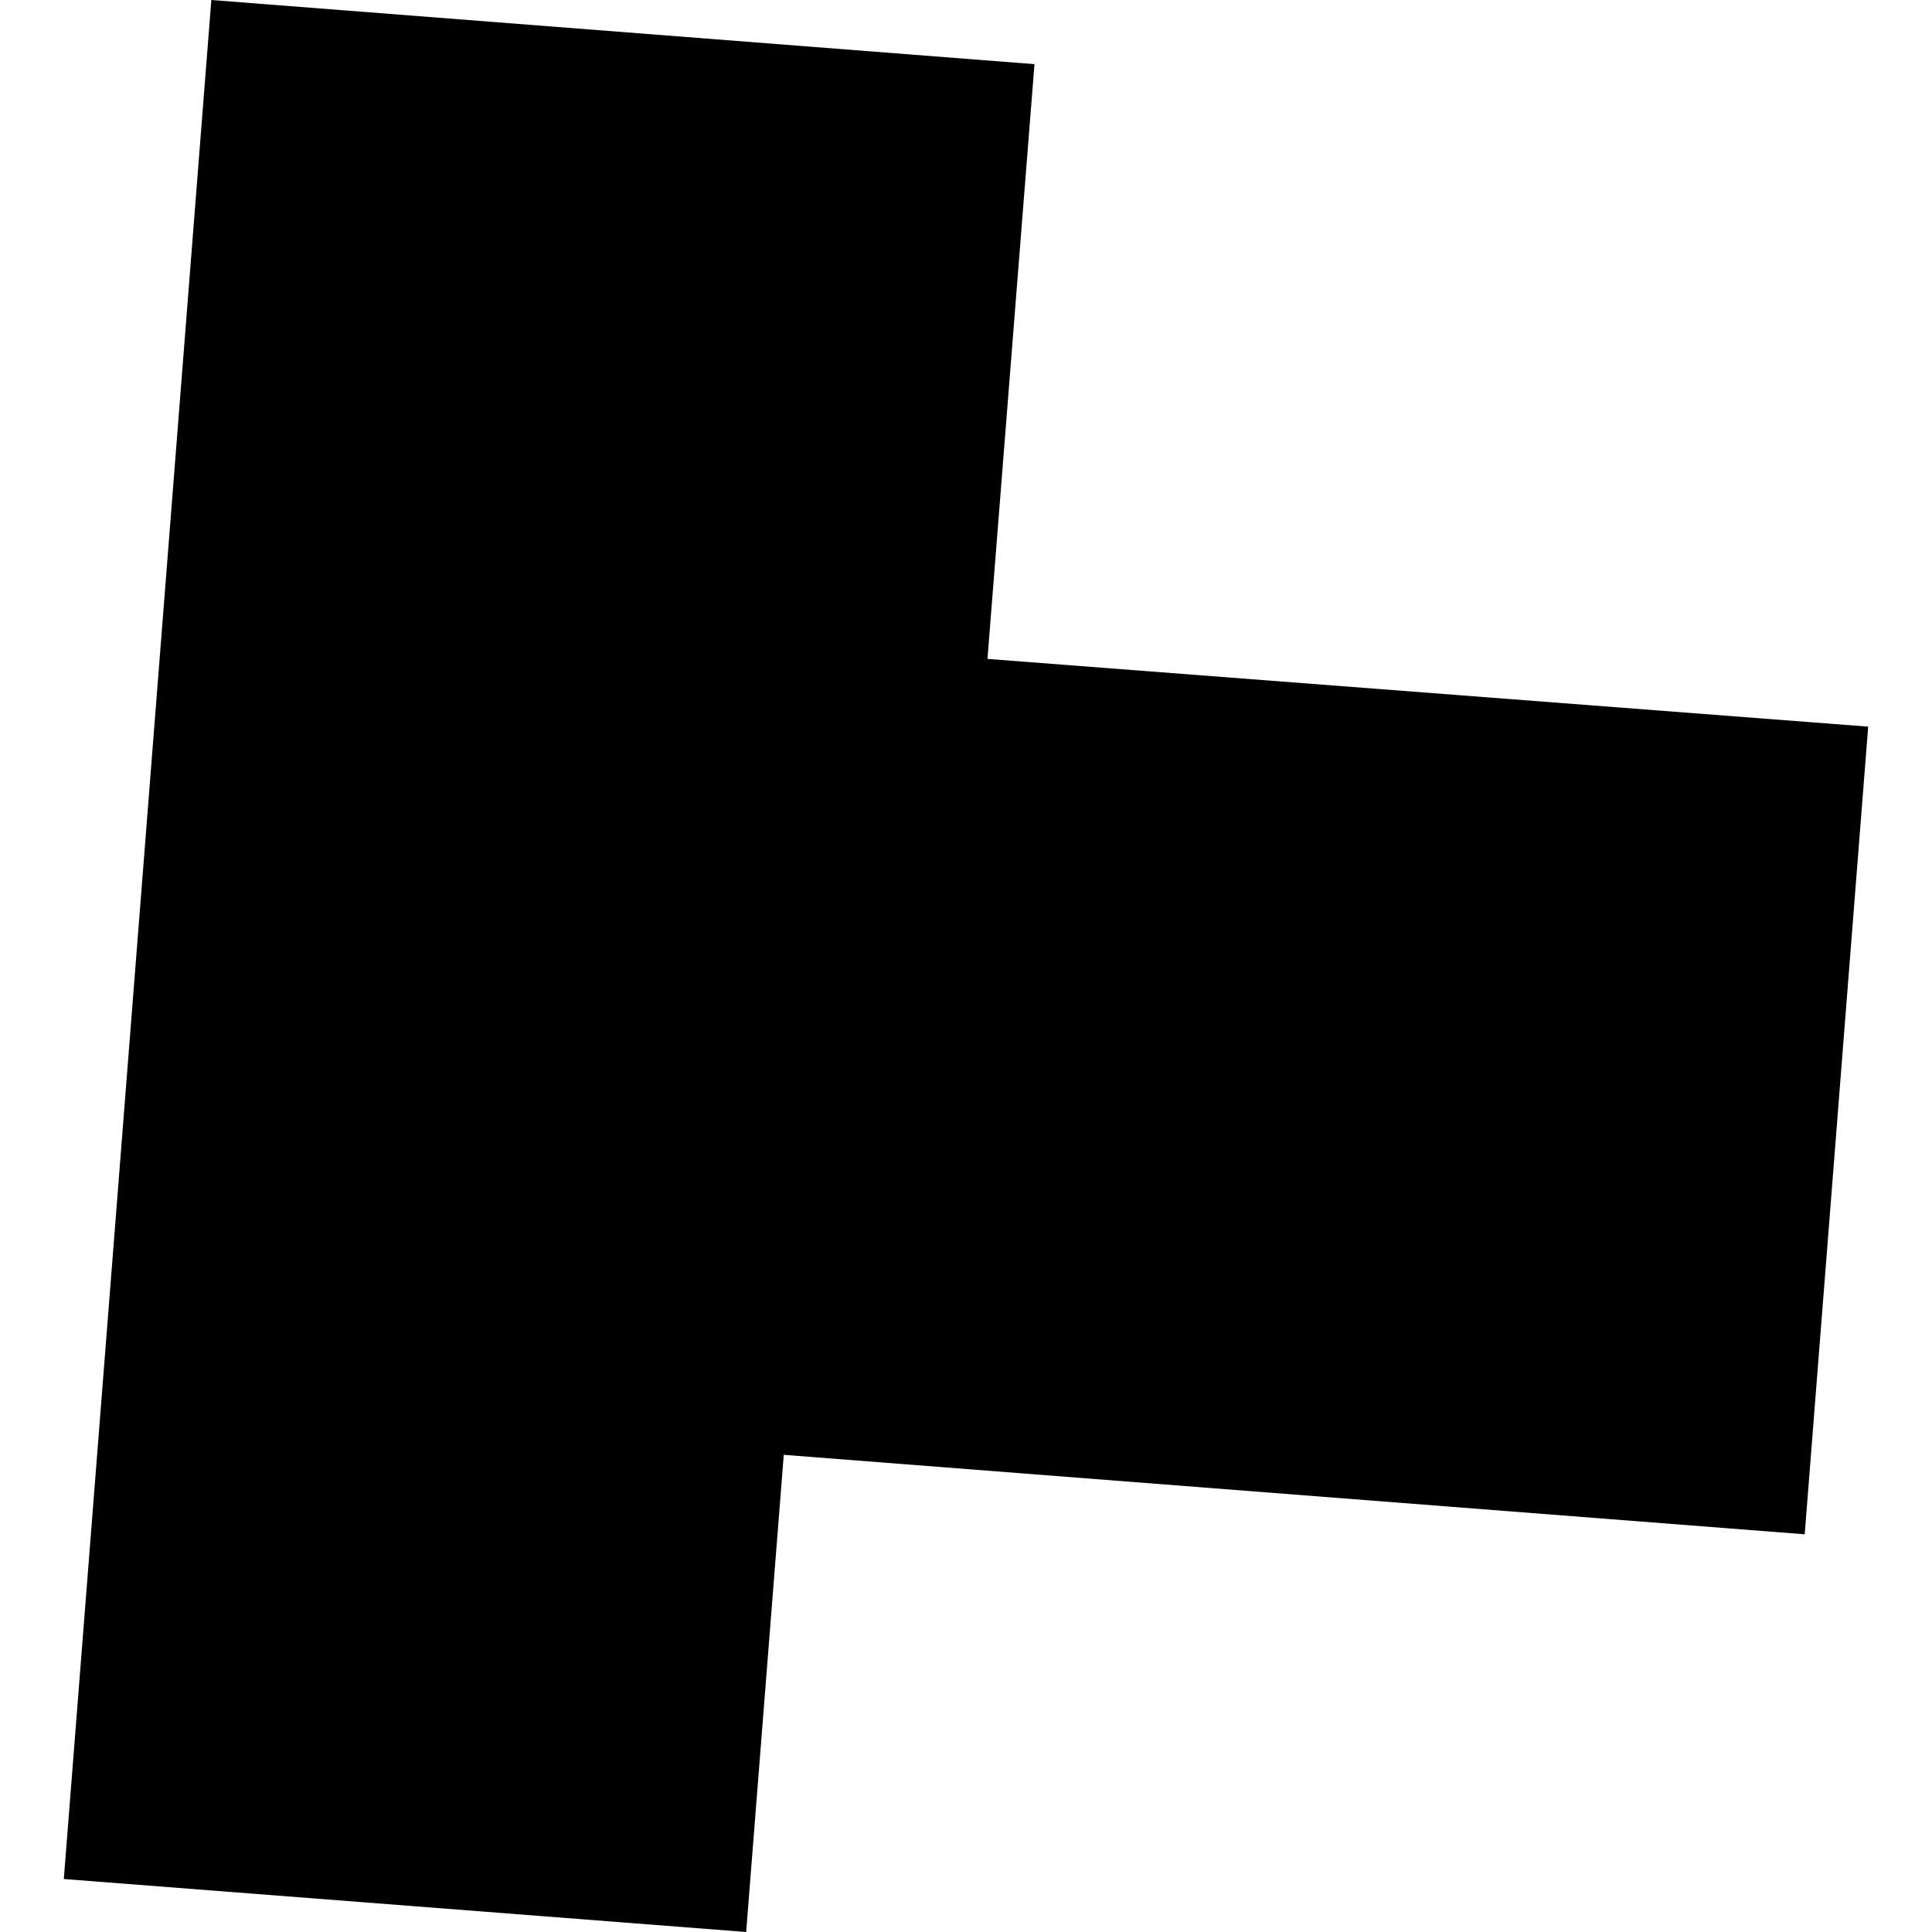 <?xml version="1.0" encoding="utf-8" standalone="no"?>
<!DOCTYPE svg PUBLIC "-//W3C//DTD SVG 1.1//EN"
  "http://www.w3.org/Graphics/SVG/1.1/DTD/svg11.dtd">
<!-- Created with matplotlib (https://matplotlib.org/) -->
<svg height="288pt" version="1.1" viewBox="0 0 288 288" width="288pt" xmlns="http://www.w3.org/2000/svg" xmlns:xlink="http://www.w3.org/1999/xlink">
 <defs>
  <style type="text/css">
*{stroke-linecap:butt;stroke-linejoin:round;}
  </style>
 </defs>
 <g id="figure_1">
  <g id="patch_1">
   <path d="M 0 288 
L 288 288 
L 288 0 
L 0 0 
z
" style="fill:none;opacity:0;"/>
  </g>
  <g id="axes_1">
   <g id="PatchCollection_1">
    <path clip-path="url(#p4cf061e816)" d="M 31.504 0 
L 9.513 280.102 
L 111.228 288 
L 116.835 216.868 
L 269.025 228.715 
L 278.487 108.319 
L 147.2 98.223 
L 154.208 9.564 
L 31.504 0 
"/>
   </g>
  </g>
 </g>
 <defs>
  <clipPath id="p4cf061e816">
   <rect height="288" width="268.974" x="9.513" y="0"/>
  </clipPath>
 </defs>
</svg>
